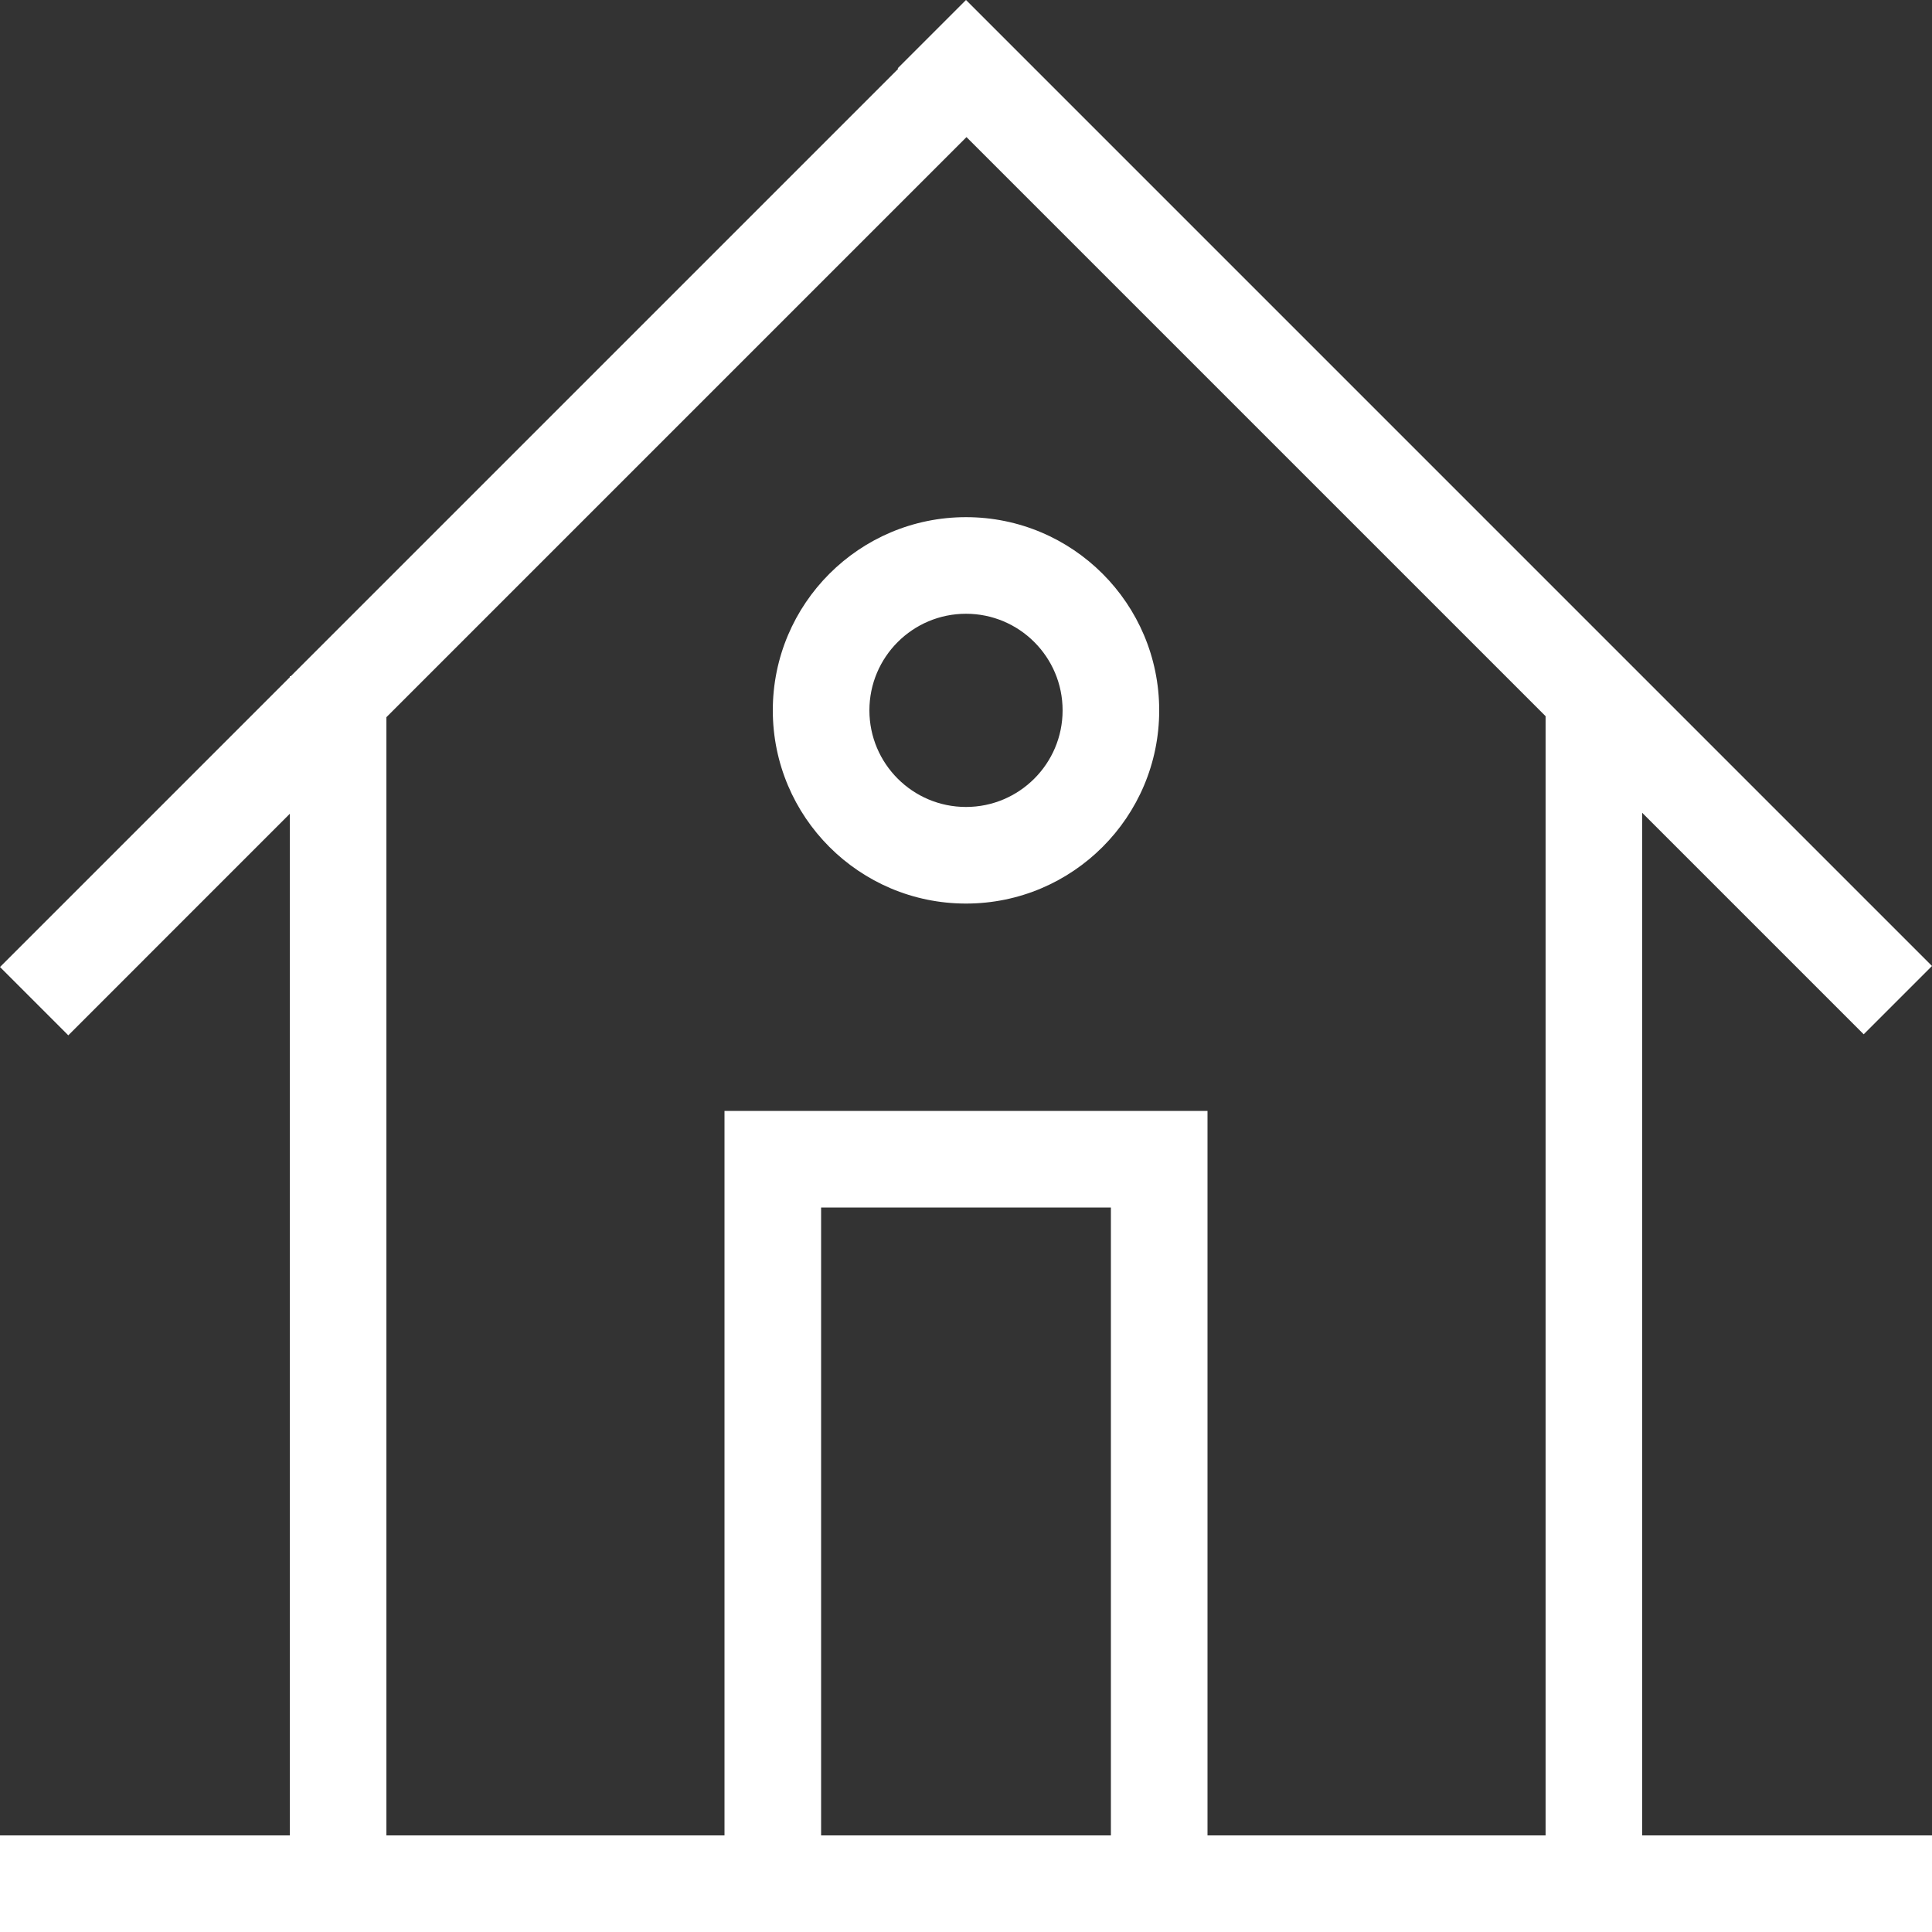 <svg width="60" height="60" viewBox="0 0 60 60" fill="none" xmlns="http://www.w3.org/2000/svg">
<rect x="0" y="0" width="60" height="60" fill="#333333" stroke="none"/>
<path fill-rule="evenodd" clip-rule="evenodd" d="M27.894 2.138L9.031 21H9V21.032L0 30.032L2.121 32.153L9 25.273V57H0V60H60V57H51V25.242L57.879 32.121L60 30L30 0L27.879 2.121L27.894 2.138ZM34.5 57V37.5H25.5V57H34.5ZM37.5 57H48V22.242L30.015 4.258L12 22.273V57H22.5V34.5H37.5V57ZM30 16.061C33.312 16.061 36 18.748 36 22.061C36 25.372 33.312 28.061 30 28.061C26.688 28.061 24 25.372 24 22.061C24 18.748 26.688 16.061 30 16.061ZM30 19.061C31.656 19.061 33 20.404 33 22.061C33 23.716 31.656 25.061 30 25.061C28.344 25.061 27 23.716 27 22.061C27 20.404 28.344 19.061 30 19.061Z" fill="#fff"/>
</svg>
